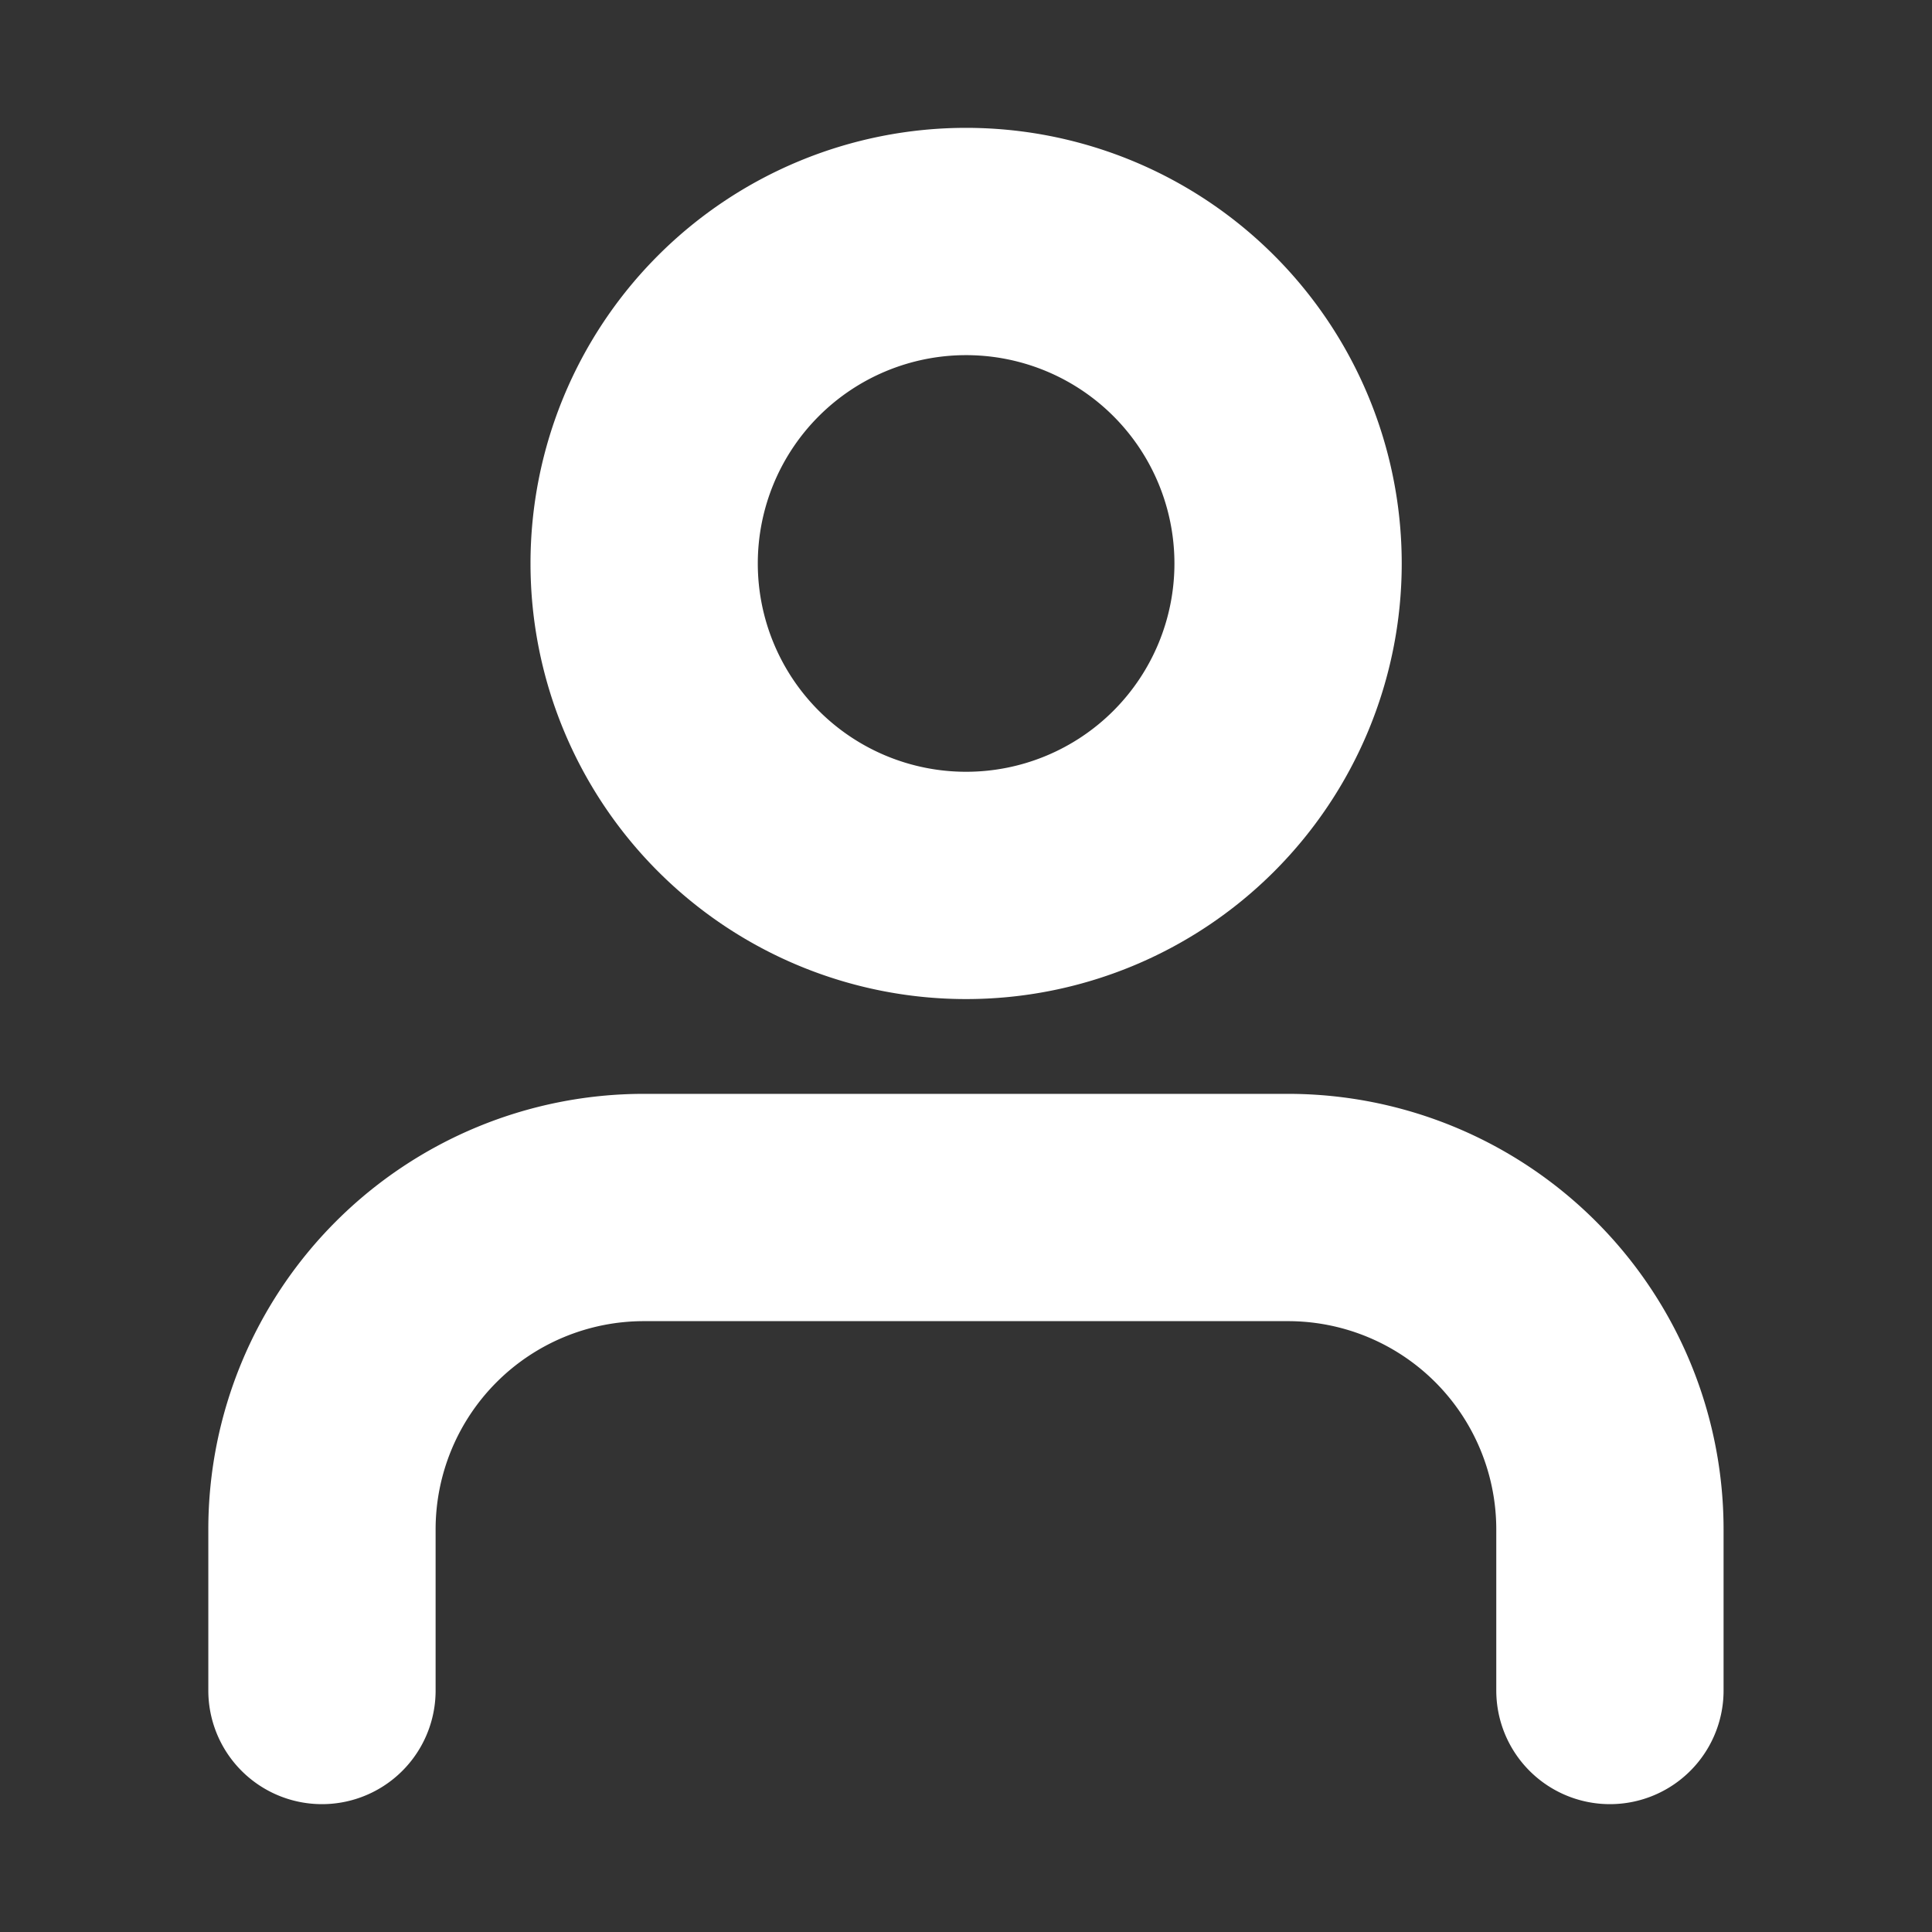 <svg id="Icon_User" data-name="Icon/User" xmlns="http://www.w3.org/2000/svg" width="17" height="17" viewBox="0 0 17 17">
  <rect x="0" y="0" width="17" height="17" fill="#333333" stroke="none"/>
  <path id="Vector" d="M11.333,4.25V2.833A2.833,2.833,0,0,0,8.5,0H2.833A2.833,2.833,0,0,0,0,2.833V4.25" transform="translate(2.833 10.625)" fill="none" stroke="#fff" stroke-linecap="round" stroke-linejoin="round" stroke-width="2"/>
  <path id="Vector-2" data-name="Vector" d="M5.667,2.833A2.833,2.833,0,1,1,2.833,0,2.833,2.833,0,0,1,5.667,2.833Z" transform="translate(5.667 2.125)" fill="none" stroke="#fff" stroke-linecap="round" stroke-linejoin="round" stroke-width="2"/>
</svg>
